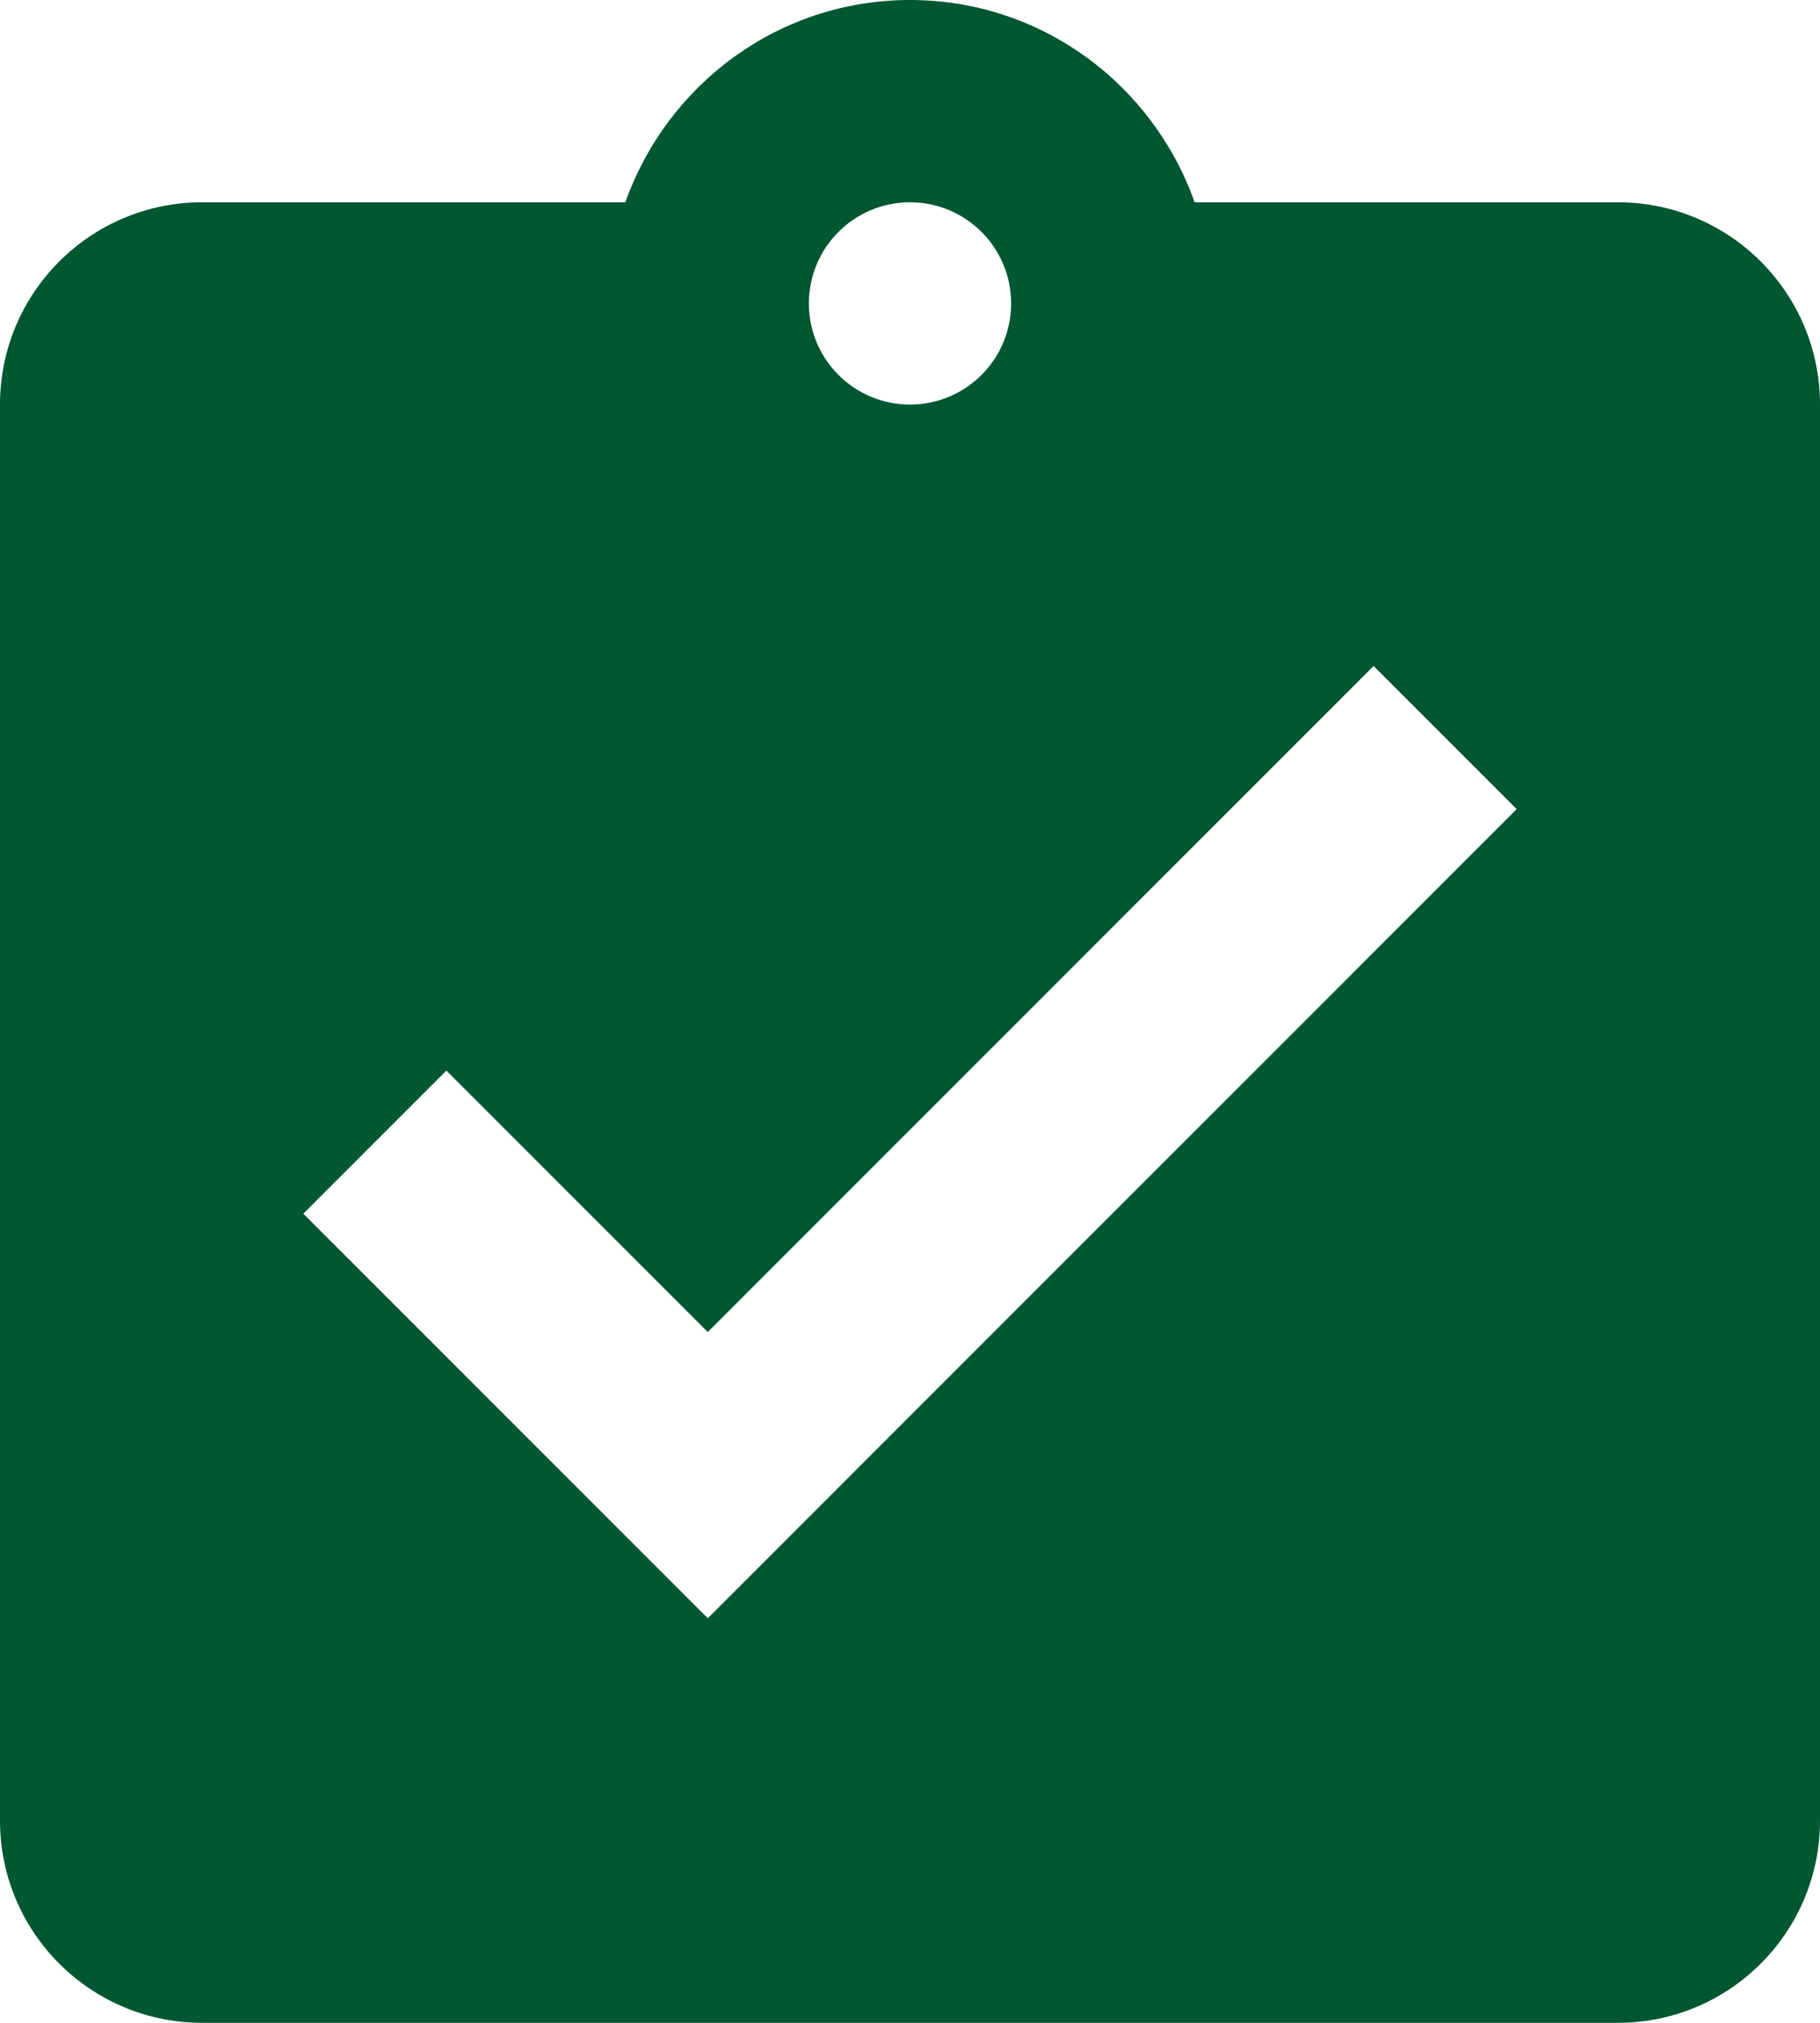 <?xml version="1.0" encoding="UTF-8"?> <svg xmlns="http://www.w3.org/2000/svg" width="36" height="40" viewBox="0 0 36 40" fill="none"><path d="M32 4H23.63C22.81 1.68 20.61 0 18 0C15.39 0 13.19 1.68 12.37 4H4C1.79 4 0 5.79 0 8V36C0 38.21 1.79 40 4 40H32C34.21 40 36 38.21 36 36V8C36 5.79 34.21 4 32 4ZM18 4C19.1 4 20 4.89 20 6C20 7.11 19.1 8 18 8C16.9 8 16 7.11 16 6C16 4.89 16.9 4 18 4ZM14 32L6 24L8.83 21.17L14 26.34L27.17 13.17L30 16L14 32Z" fill="#005731"></path></svg> 